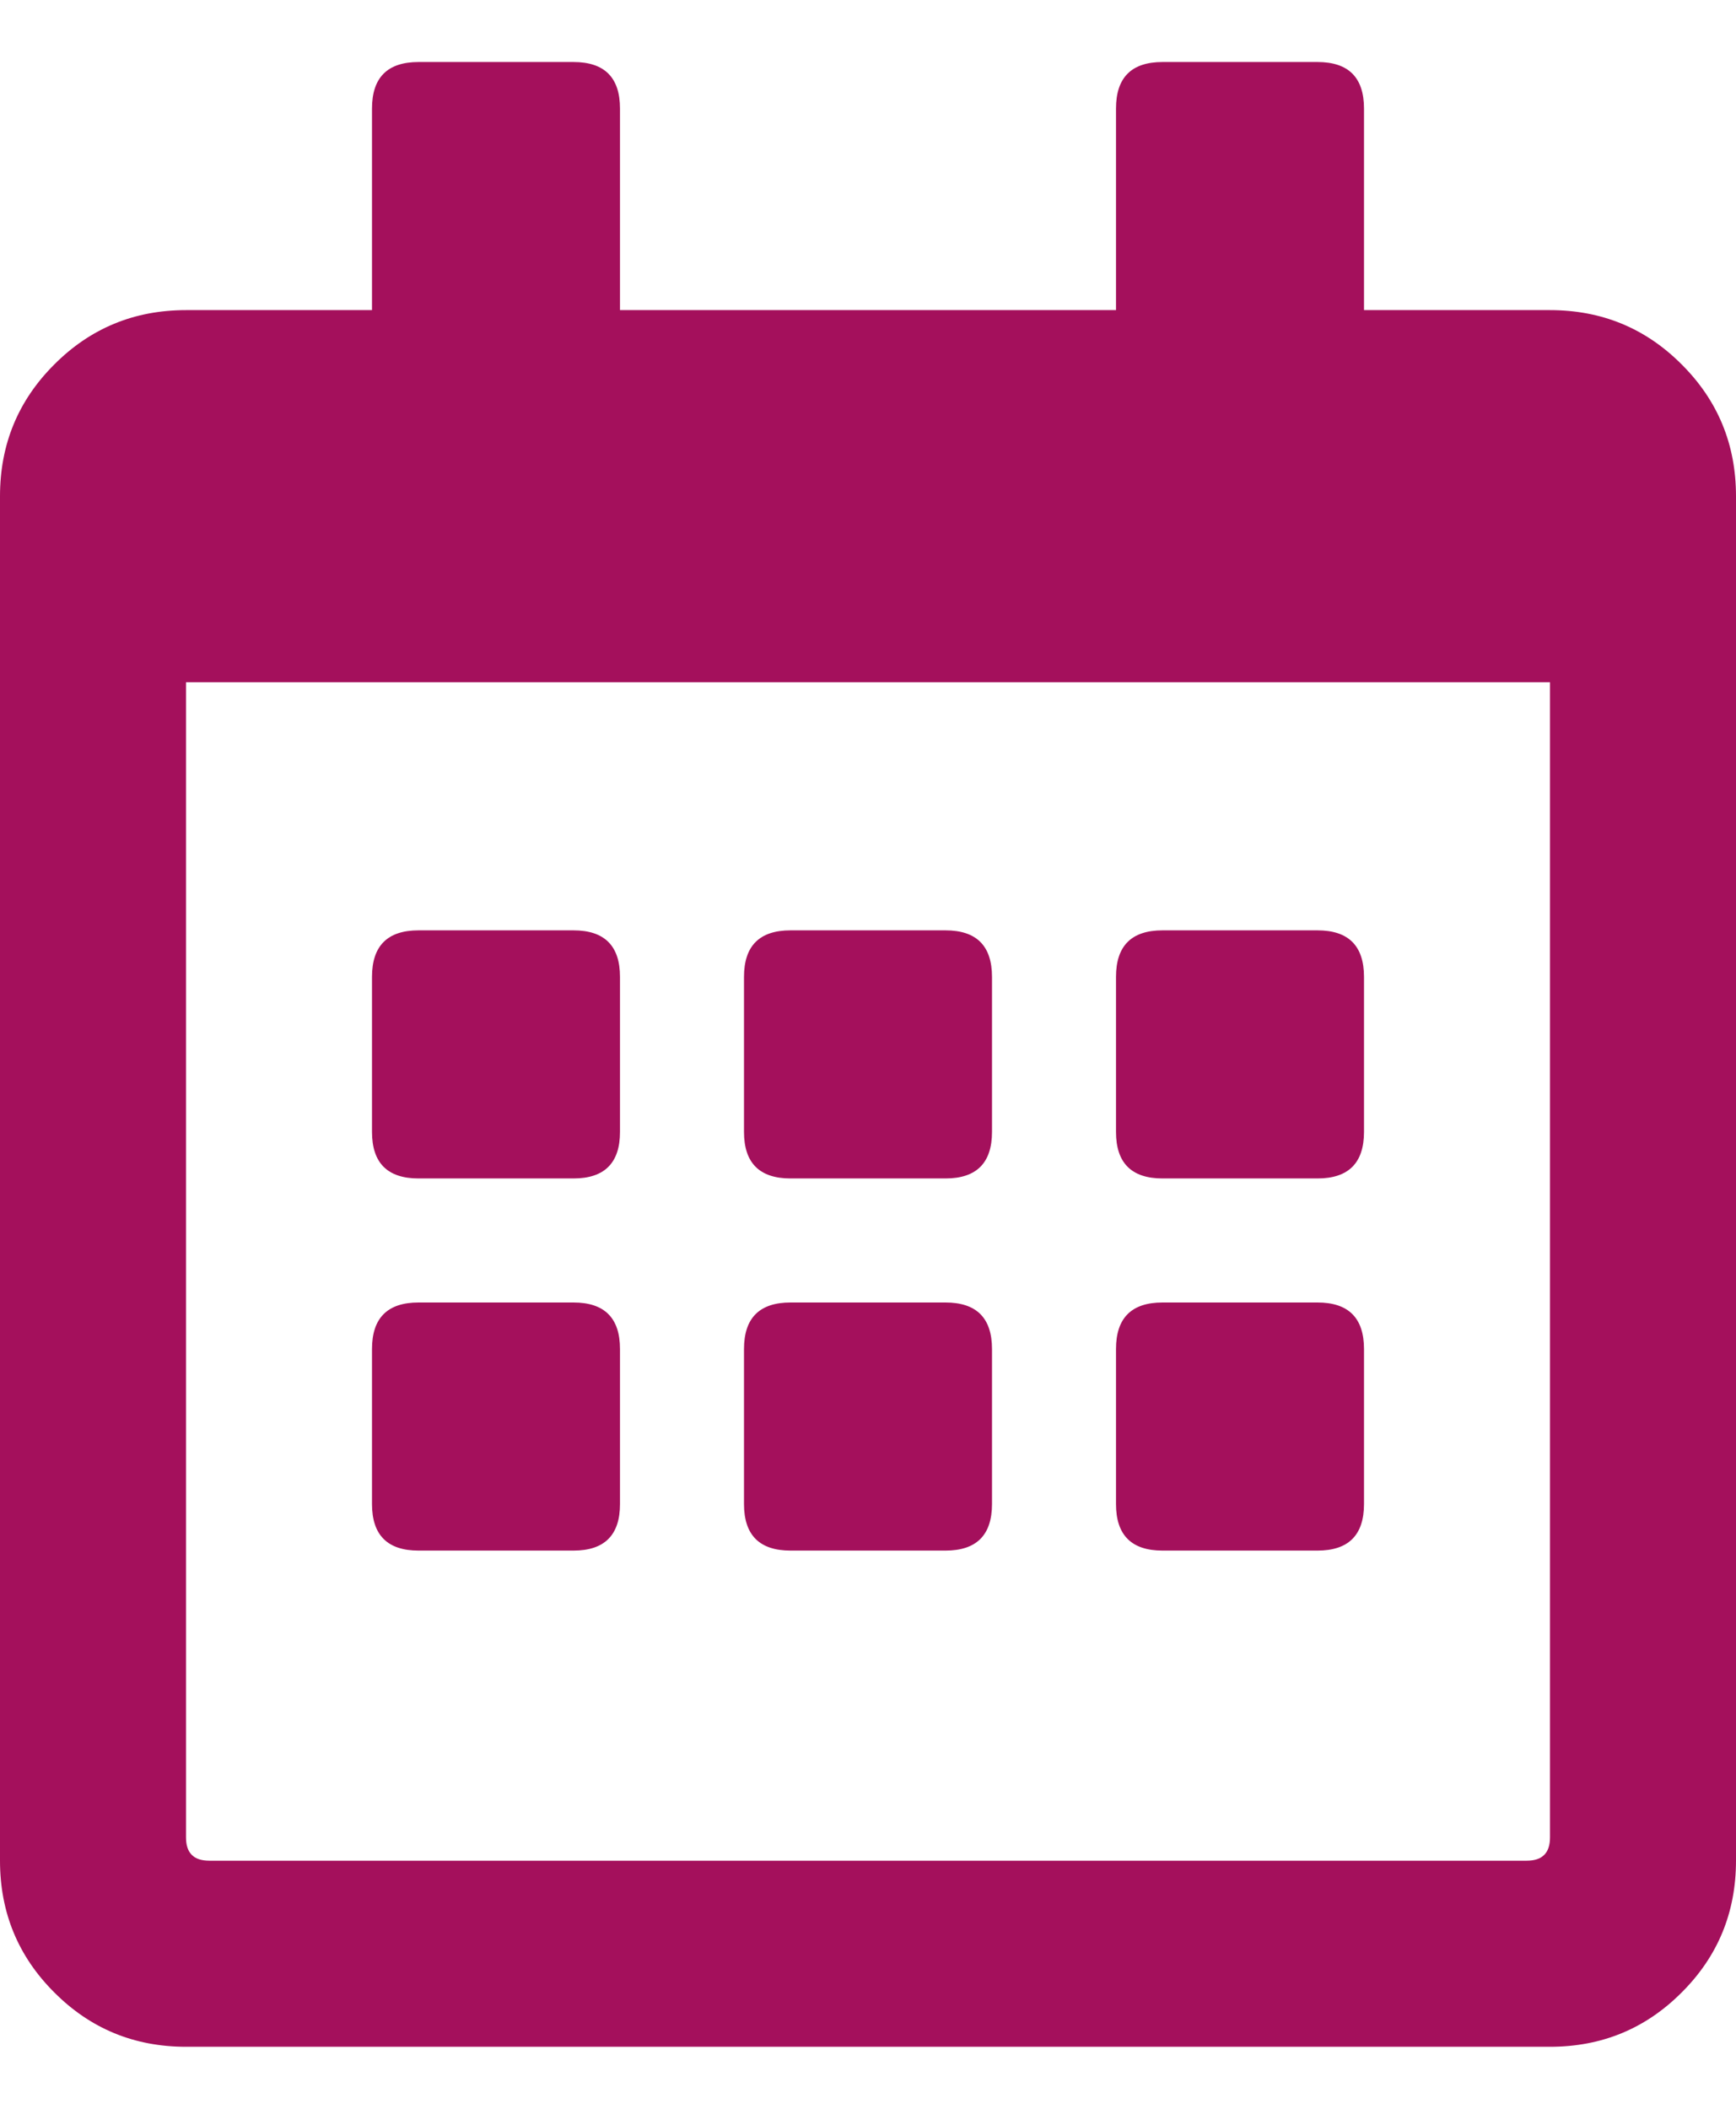 <svg width="14" height="17" viewBox="0 0 14 17" fill="none" xmlns="http://www.w3.org/2000/svg">
<path d="M4.625 9.5H3.375C3.125 9.5 3 9.375 3 9.125V7.875C3 7.625 3.125 7.5 3.375 7.5H4.625C4.875 7.5 5 7.625 5 7.875V9.125C5 9.375 4.875 9.5 4.625 9.5ZM8 9.125C8 9.375 7.875 9.5 7.625 9.5H6.375C6.125 9.5 6 9.375 6 9.125V7.875C6 7.625 6.125 7.5 6.375 7.5H7.625C7.875 7.5 8 7.625 8 7.875V9.125ZM11 9.125C11 9.375 10.875 9.5 10.625 9.5H9.375C9.125 9.5 9 9.375 9 9.125V7.875C9 7.625 9.125 7.5 9.375 7.5H10.625C10.875 7.5 11 7.625 11 7.875V9.125ZM8 12.125C8 12.375 7.875 12.5 7.625 12.5H6.375C6.125 12.5 6 12.375 6 12.125V10.875C6 10.625 6.125 10.5 6.375 10.5H7.625C7.875 10.5 8 10.625 8 10.875V12.125ZM5 12.125C5 12.375 4.875 12.5 4.625 12.5H3.375C3.125 12.5 3 12.375 3 12.125V10.875C3 10.625 3.125 10.5 3.375 10.5H4.625C4.875 10.5 5 10.625 5 10.875V12.125ZM11 12.125C11 12.375 10.875 12.5 10.625 12.5H9.375C9.125 12.5 9 12.375 9 12.125V10.875C9 10.625 9.125 10.5 9.375 10.5H10.625C10.875 10.5 11 10.625 11 10.875V12.125ZM14 4V15C14 15.417 13.854 15.771 13.562 16.062C13.271 16.354 12.917 16.5 12.5 16.5H1.5C1.083 16.5 0.729 16.354 0.438 16.062C0.146 15.771 0 15.417 0 15V4C0 3.583 0.146 3.229 0.438 2.938C0.729 2.646 1.083 2.5 1.5 2.5H3V0.875C3 0.625 3.125 0.5 3.375 0.5H4.625C4.875 0.5 5 0.625 5 0.875V2.5H9V0.875C9 0.625 9.125 0.5 9.375 0.5H10.625C10.875 0.5 11 0.625 11 0.875V2.5H12.5C12.917 2.5 13.271 2.646 13.562 2.938C13.854 3.229 14 3.583 14 4ZM12.5 14.812V5.5H1.5V14.812C1.5 14.938 1.562 15 1.688 15H12.312C12.438 15 12.5 14.938 12.5 14.812Z" fill="#A4105C"/>
</svg>
